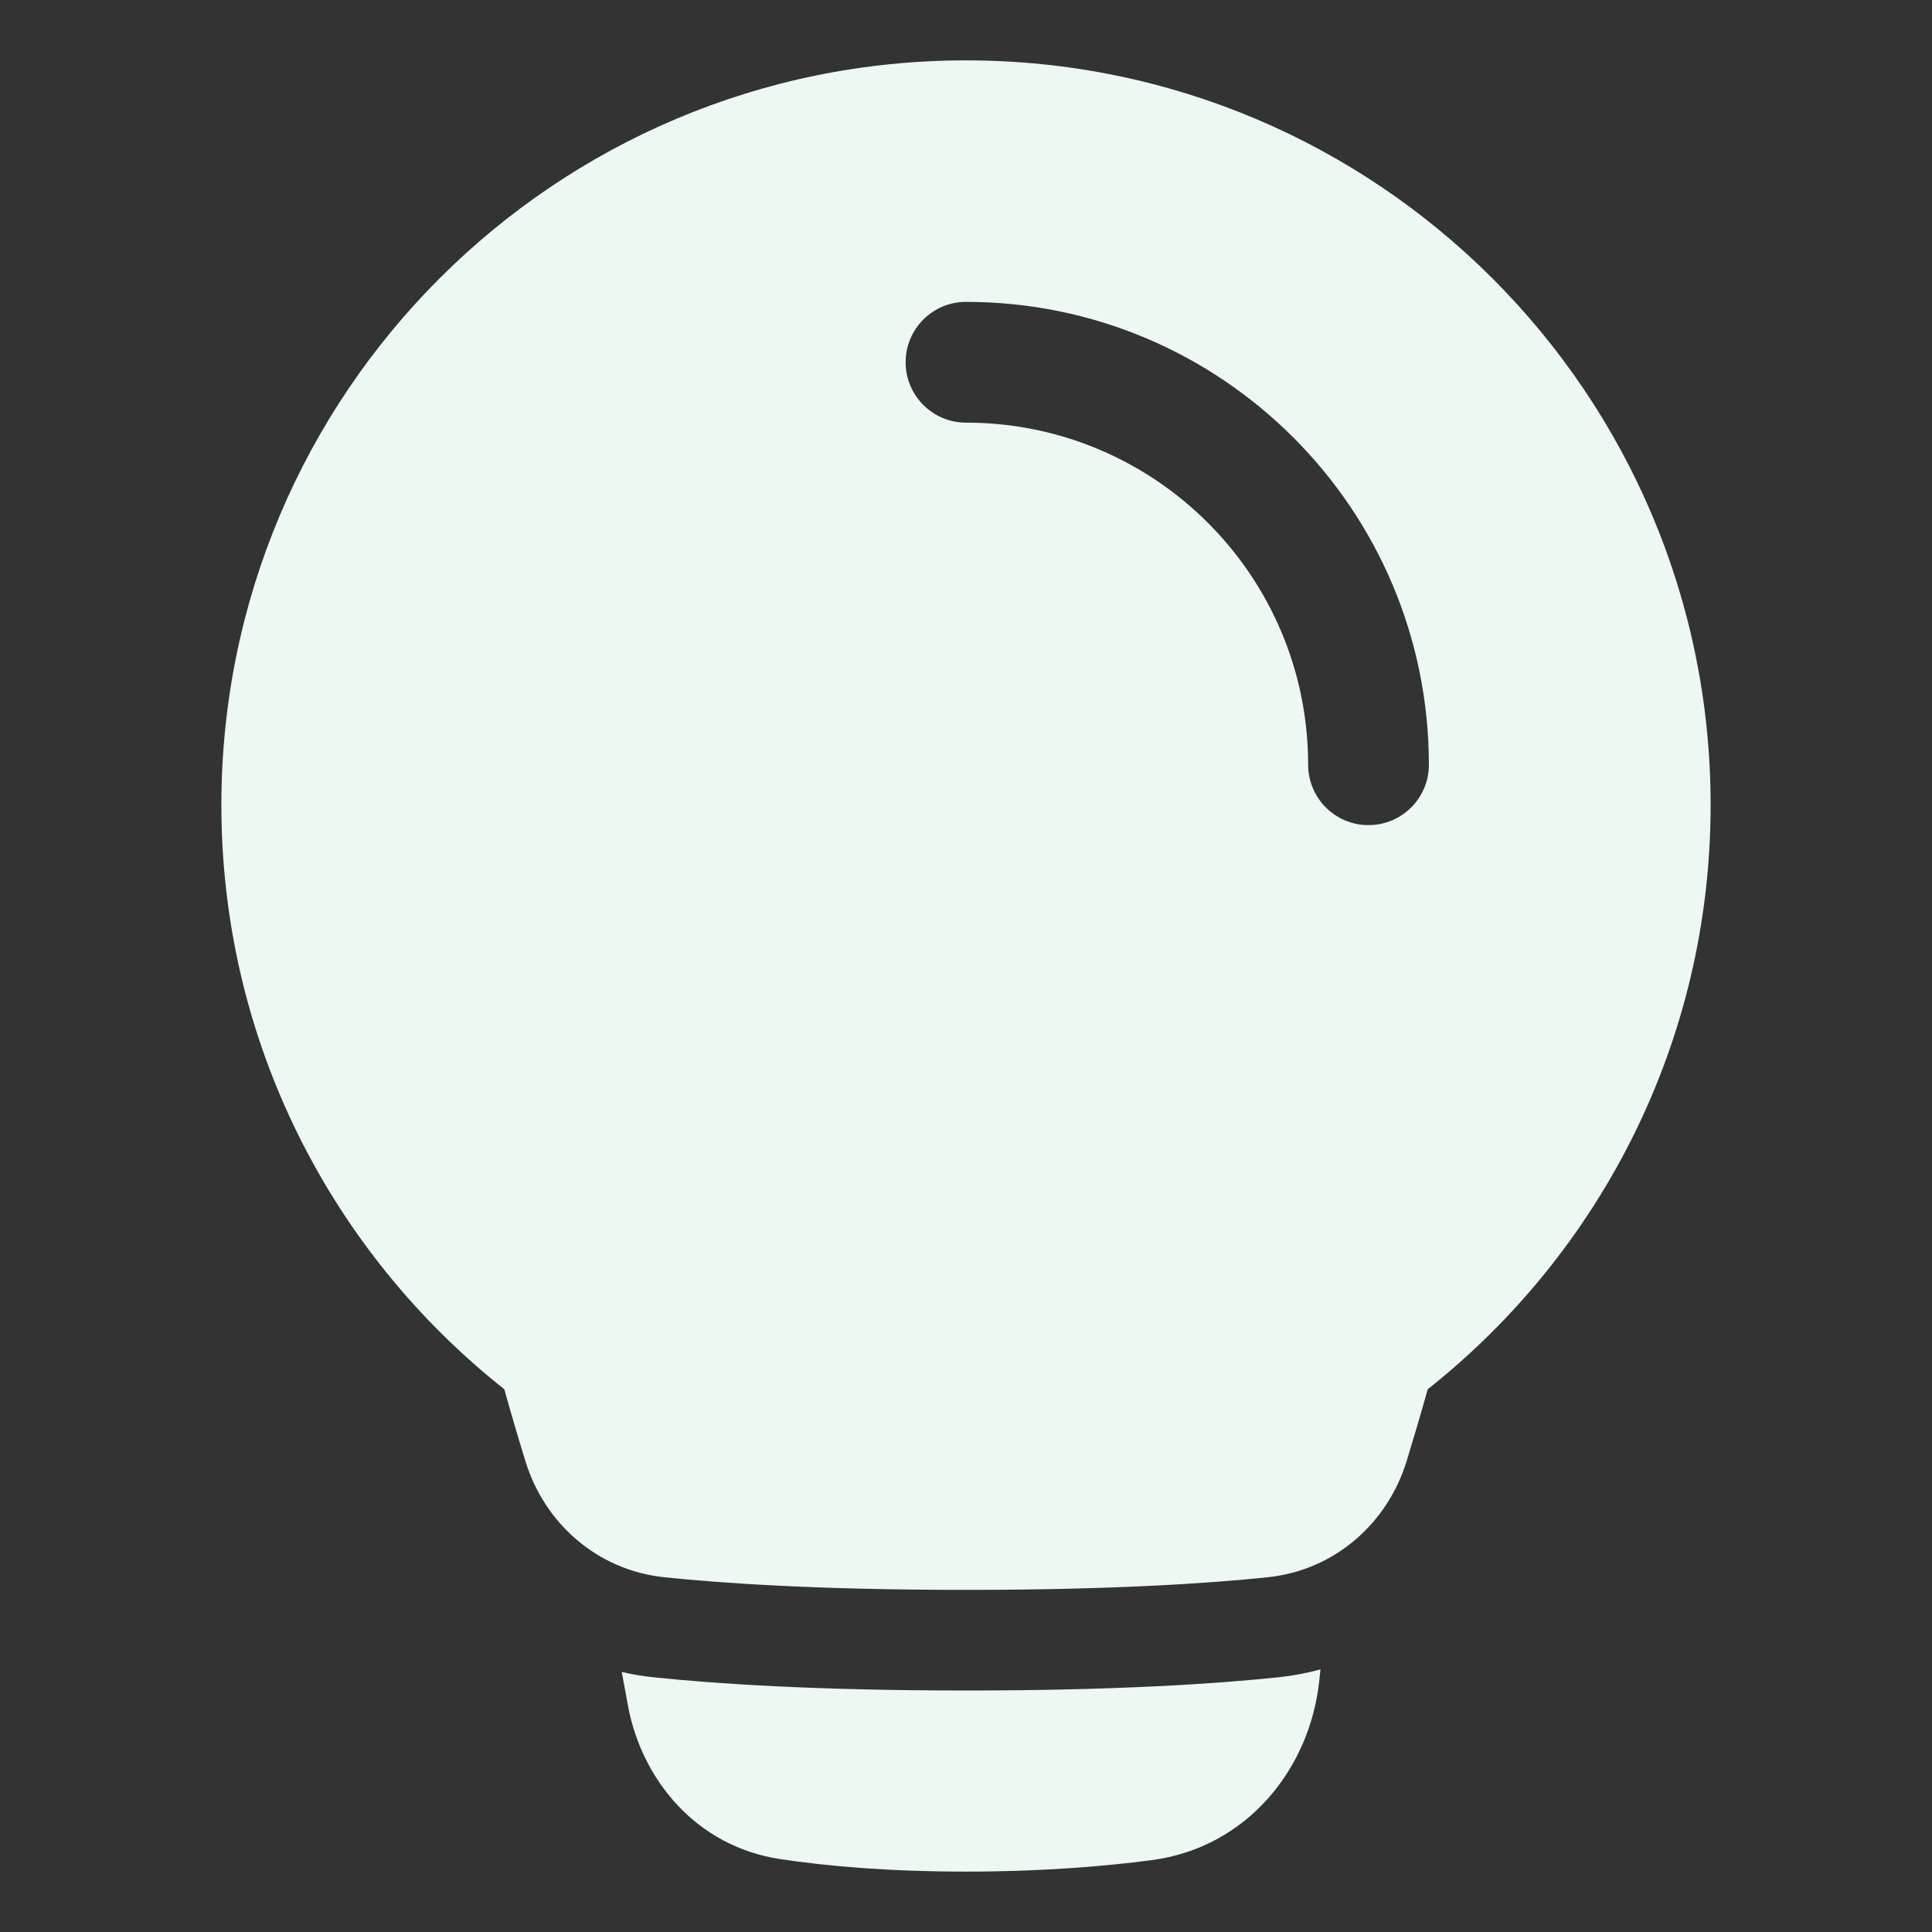 <?xml version="1.0" encoding="UTF-8"?> <svg xmlns="http://www.w3.org/2000/svg" width="77" height="77" viewBox="0 0 77 77" fill="none"><rect x="0" y="0" width="77" height="77" fill="#333333" stroke="none"/><path d="M24.781 66.637C25.197 66.733 25.624 66.805 26.061 66.85C28.551 67.11 32.545 67.375 38.499 67.375C44.454 67.375 48.448 67.11 50.938 66.85C51.52 66.789 52.084 66.682 52.628 66.534L52.576 67.014C52.2 70.488 49.709 73.636 45.899 74.136C43.989 74.387 41.505 74.593 38.5 74.593C35.339 74.593 32.887 74.365 31.086 74.093C27.769 73.591 25.587 70.957 25.032 68.002C24.952 67.577 24.868 67.121 24.781 66.637Z" fill="#ECF8F1"></path><path fill-rule="evenodd" clip-rule="evenodd" d="M8.823 32.083C8.823 15.693 22.11 2.406 38.5 2.406C54.891 2.406 68.177 15.693 68.177 32.083C68.177 41.524 63.767 49.935 56.903 55.367C56.605 56.431 56.314 57.409 56.06 58.236C55.304 60.696 53.212 62.581 50.522 62.862C48.191 63.105 44.338 63.365 38.5 63.365C32.662 63.365 28.81 63.105 26.479 62.862C23.788 62.581 21.696 60.696 20.941 58.236C20.686 57.409 20.395 56.431 20.098 55.367C13.234 49.935 8.823 41.524 8.823 32.083ZM52.136 30.479C52.136 22.949 46.031 16.844 38.5 16.844C37.171 16.844 36.094 15.766 36.094 14.438C36.094 13.109 37.171 12.031 38.5 12.031C48.689 12.031 56.948 20.291 56.948 30.479C56.948 31.808 55.871 32.885 54.542 32.885C53.213 32.885 52.136 31.808 52.136 30.479Z" fill="#ECF8F1"></path></svg> 